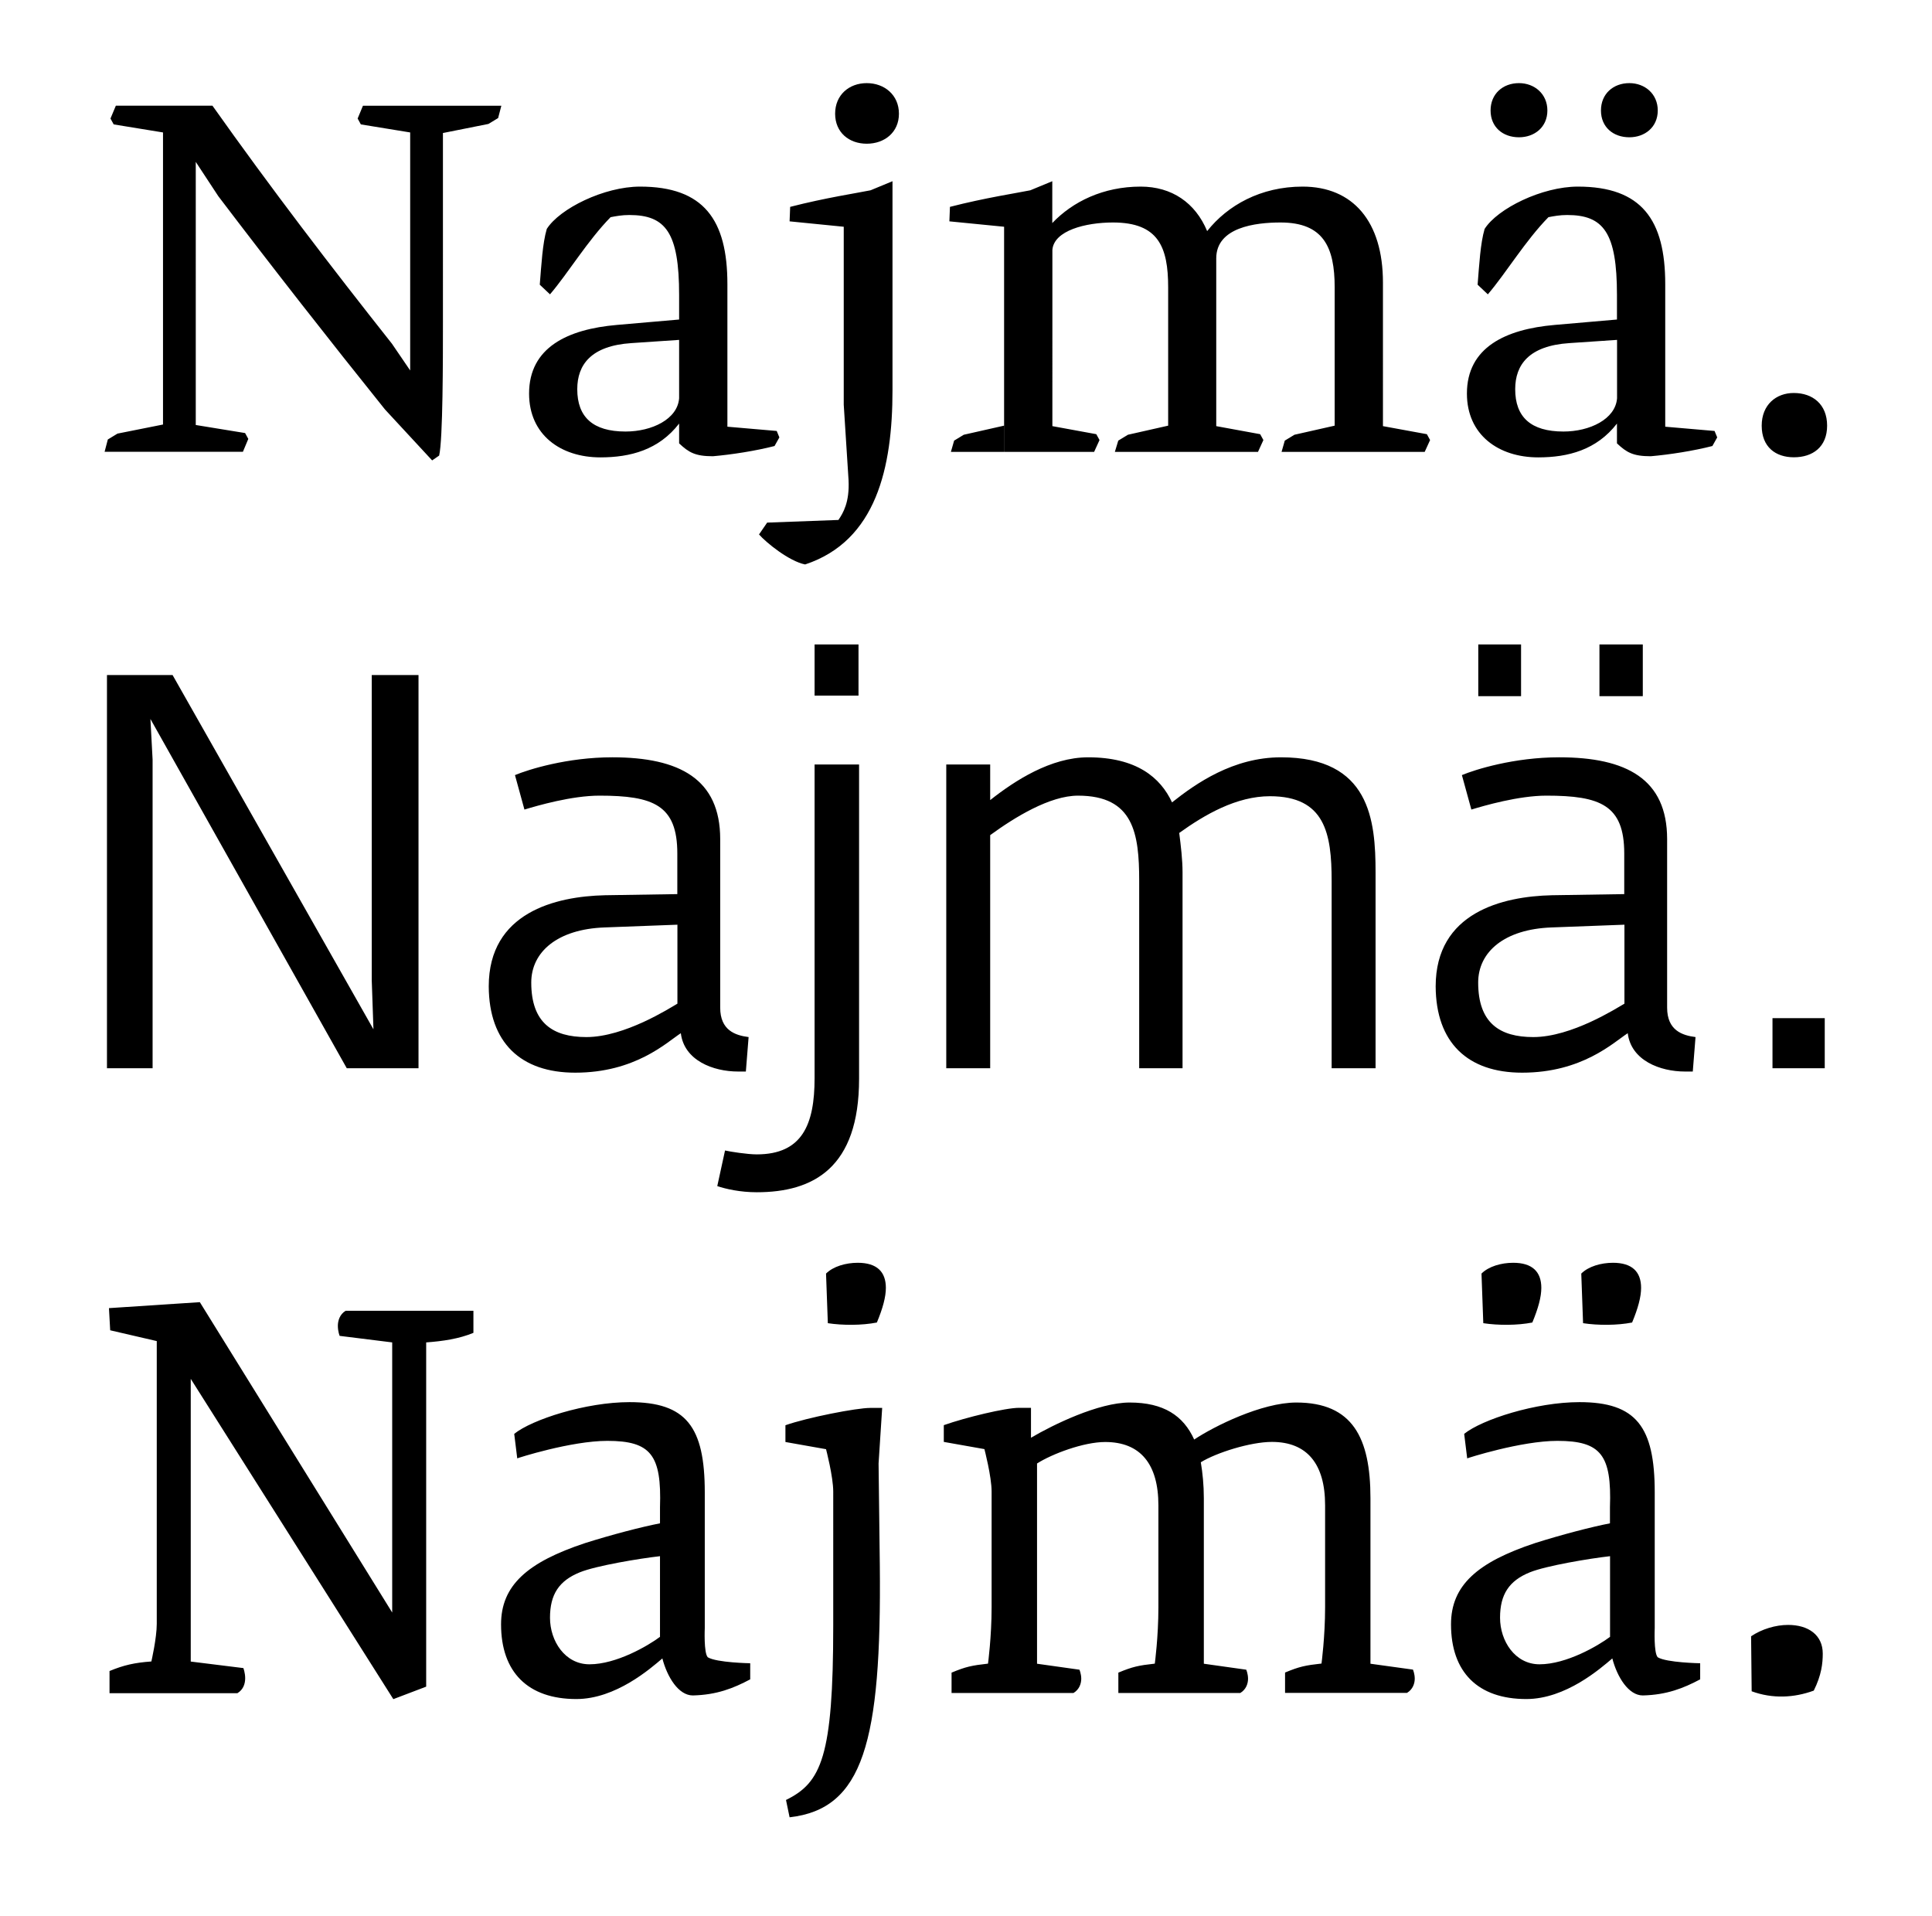 <?xml version="1.0" encoding="utf-8"?>
<!-- Generator: Adobe Illustrator 24.2.1, SVG Export Plug-In . SVG Version: 6.00 Build 0)  -->
<svg version="1.1" id="Layer_1" xmlns="http://www.w3.org/2000/svg" xmlns:xlink="http://www.w3.org/1999/xlink" x="0px" y="0px"
	 viewBox="0 0 204.09 202.4" style="enable-background:new 0 0 204.09 202.4;" xml:space="preserve">
<style type="text/css">
	.st0{clip-path:url(#SVGID_2_);}
	.st1{clip-path:url(#SVGID_4_);}
	.st2{clip-path:url(#SVGID_6_);}
	.st3{clip-path:url(#SVGID_8_);}
	.st4{clip-path:url(#SVGID_10_);}
	.st5{clip-path:url(#SVGID_12_);}
	.st6{clip-path:url(#SVGID_14_);}
	.st7{clip-path:url(#SVGID_16_);}
	.st8{clip-path:url(#SVGID_18_);}
	.st9{clip-path:url(#SVGID_20_);}
	.st10{clip-path:url(#SVGID_22_);}
	.st11{clip-path:url(#SVGID_24_);}
	.st12{clip-path:url(#SVGID_26_);}
	.st13{clip-path:url(#SVGID_28_);}
	.st14{clip-path:url(#SVGID_30_);}
	.st15{clip-path:url(#SVGID_32_);}
	.st16{clip-path:url(#SVGID_34_);}
	.st17{clip-path:url(#SVGID_36_);}
	.st18{clip-path:url(#SVGID_38_);}
	.st19{clip-path:url(#SVGID_40_);}
	.st20{clip-path:url(#SVGID_42_);}
	.st21{clip-path:url(#SVGID_44_);}
	.st22{clip-path:url(#SVGID_46_);}
	.st23{clip-path:url(#SVGID_48_);}
	.st24{clip-path:url(#SVGID_50_);}
	.st25{clip-path:url(#SVGID_52_);}
	.st26{clip-path:url(#SVGID_54_);}
	.st27{clip-path:url(#SVGID_56_);}
	.st28{clip-path:url(#SVGID_54_);fill:none;stroke:#000000;stroke-width:0.435;}
	.st29{clip-path:url(#SVGID_58_);}
	.st30{clip-path:url(#SVGID_54_);fill:none;stroke:#000000;stroke-width:0.436;}
	.st31{clip-path:url(#SVGID_60_);}
	.st32{clip-path:url(#SVGID_54_);fill:none;stroke:#000000;stroke-width:0.5;}
	.st33{clip-path:url(#SVGID_62_);}
	.st34{clip-path:url(#SVGID_64_);}
	.st35{clip-path:url(#SVGID_66_);}
	.st36{clip-path:url(#SVGID_68_);}
	.st37{clip-path:url(#SVGID_70_);}
	.st38{clip-path:url(#SVGID_72_);}
	.st39{clip-path:url(#SVGID_74_);}
	.st40{clip-path:url(#SVGID_76_);}
	.st41{clip-path:url(#SVGID_78_);}
	.st42{clip-path:url(#SVGID_80_);}
	.st43{clip-path:url(#SVGID_82_);}
	.st44{clip-path:url(#SVGID_84_);}
	.st45{clip-path:url(#SVGID_86_);}
	.st46{clip-path:url(#SVGID_88_);}
	.st47{clip-path:url(#SVGID_90_);}
	.st48{clip-path:url(#SVGID_92_);}
</style>
<g>
	<g>
		<defs>
			<rect id="SVGID_89_" width="204.09" height="202.4"/>
		</defs>
		<clipPath id="SVGID_2_">
			<use xlink:href="#SVGID_89_"  style="overflow:visible;"/>
		</clipPath>
		<g class="st0">
			<defs>
				<rect id="SVGID_91_" width="204.09" height="202.4"/>
			</defs>
			<clipPath id="SVGID_4_">
				<use xlink:href="#SVGID_91_"  style="overflow:visible;"/>
			</clipPath>
			<path class="st1" d="M186.1,44.96c0,2.26,1.47,3.34,3.4,3.34c1.98,0,3.51-1.08,3.51-3.34c0-2.26-1.53-3.45-3.51-3.45
				C187.63,41.5,186.1,42.75,186.1,44.96 M169.12,11.67c0,1.76,1.3,2.83,3,2.83c1.64,0,3-1.07,3-2.83c0-1.75-1.36-2.89-3-2.89
				C170.42,8.78,169.12,9.91,169.12,11.67 M157.46,11.67c0,1.76,1.3,2.83,3,2.83c1.64,0,3-1.07,3-2.83c0-1.75-1.36-2.89-3-2.89
				C158.76,8.78,157.46,9.91,157.46,11.67 M170.82,42.07c-0.17,2.21-2.89,3.51-5.66,3.51c-3.45,0-5.1-1.53-5.1-4.47
				c0-2.6,1.47-4.59,5.72-4.87l5.04-0.34v6V42.07z M157.17,31.09c1.93-2.26,3.96-5.66,6.4-8.15c0.57-0.11,1.19-0.23,1.98-0.23
				c3.85,0,5.26,1.87,5.26,8.44v2.6l-6.57,0.57c-5.21,0.45-9.28,2.38-9.28,7.25c0,4.36,3.34,6.74,7.53,6.74
				c3.17,0,6.17-0.79,8.32-3.57v2.09c1.02,0.96,1.7,1.36,3.57,1.36c1.98-0.17,4.53-0.57,6.51-1.08l0.51-0.91l-0.28-0.68l-5.21-0.45
				V30.01c0-6.79-2.49-10.3-9.23-10.3c-3.79,0-8.49,2.32-9.85,4.47c-0.45,1.53-0.57,3.79-0.74,5.89L157.17,31.09z M100.45,47.73
				h5.61v-2.77l-4.25,0.96l-1.02,0.62L100.45,47.73z M117.77,47.73h15.12l0.57-1.25l-0.34-0.62l-4.64-0.85V27.29
				c0-3.28,4.13-3.79,6.79-3.79c4.53,0,5.72,2.6,5.72,6.85v14.61l-4.25,0.96l-1.02,0.62l-0.34,1.19h15.12l0.57-1.25l-0.34-0.62
				l-4.64-0.85V29.84c0-6.45-3.17-10.13-8.49-10.13c-4.42,0-7.93,1.98-10.08,4.7c-1.25-3-3.74-4.7-7.02-4.7
				c-3.96,0-7.19,1.59-9.34,3.85v-4.42l-2.32,0.96c-1.36,0.28-4.76,0.79-8.49,1.75l-0.06,1.53l5.78,0.57v23.78h9.51l0.57-1.25
				l-0.34-0.62l-4.64-0.85V26.39c0.17-2.04,3.51-2.89,6.4-2.89c4.81,0,5.83,2.6,5.83,6.85v14.61l-4.25,0.96l-1.02,0.62L117.77,47.73
				z M88.22,12.01c0,1.98,1.47,3.17,3.34,3.17c1.87,0,3.4-1.19,3.4-3.17c0-1.98-1.53-3.23-3.4-3.23
				C89.69,8.78,88.22,10.03,88.22,12.01 M80.18,56.45c0.74,0.85,3.17,2.83,4.87,3.17c7.53-2.49,9.23-10.25,9.23-18.4V19.14
				l-2.32,0.96c-1.36,0.28-4.76,0.79-8.49,1.75l-0.06,1.53l5.72,0.57v18.8l0.51,7.98c0.11,2.32-0.57,3.45-1.07,4.19l-7.53,0.28
				L80.18,56.45z M66.08,45.58c-3.45,0-5.1-1.53-5.1-4.47c0-2.6,1.47-4.59,5.72-4.87l5.04-0.34v6.17
				C71.57,44.28,68.86,45.58,66.08,45.58 M58.1,31.09c1.93-2.26,3.96-5.66,6.4-8.15c0.57-0.11,1.19-0.23,1.98-0.23
				c3.85,0,5.26,1.87,5.26,8.44v2.6l-6.57,0.57c-5.21,0.45-9.28,2.38-9.28,7.25c0,4.36,3.34,6.74,7.53,6.74
				c3.17,0,6.17-0.79,8.32-3.57v2.09c1.02,0.96,1.7,1.36,3.57,1.36c1.98-0.17,4.53-0.57,6.51-1.08l0.51-0.91l-0.28-0.68l-5.21-0.45
				V30.01c0-6.79-2.49-10.3-9.23-10.3c-3.79,0-8.49,2.32-9.85,4.47c-0.45,1.53-0.57,3.79-0.74,5.89L58.1,31.09z M37.78,12.52
				l0.34,0.62l5.21,0.85v25.14L41.4,36.3c-6.45-8.15-12.74-16.36-18.96-25.14H12.24l-0.57,1.36l0.34,0.62l5.21,0.85v30.85
				l-4.81,0.96l-1.02,0.62l-0.34,1.3h14.61l0.57-1.36l-0.34-0.62l-5.21-0.85V17.1l2.38,3.62c5.72,7.53,11.66,15.12,17.61,22.53
				l4.98,5.38l0.74-0.51c0.4-1.7,0.4-10.19,0.4-14.1V14.05l4.81-0.96l1.02-0.62l0.34-1.3H38.34L37.78,12.52z"/>
			<path class="st1" d="M187.24,112.83h5.52v-5.29h-5.52V112.83z M173.54,68.07h-4.58v5.46h4.58V68.07z M160.68,68.07h-4.52v5.46
				h4.52V68.07z M161.97,109.54c-3.53,0-5.82-1.47-5.82-5.76c0-3.23,2.76-5.64,7.76-5.82l7.69-0.29v8.34
				C170.78,106.48,166.02,109.54,161.97,109.54 M160.79,113.3c6.34,0,9.63-3.17,11.16-4.17c0.35,2.88,3.41,4.05,6.05,4.05h0.82
				l0.29-3.64c-1.41-0.18-3-0.71-3-3.11v-17.8c0-6.34-4.29-8.64-11.4-8.64c-4.76,0-8.87,1.29-10.28,1.88l1,3.64
				c1.35-0.41,4.99-1.47,7.93-1.47c5.7,0,8.22,1,8.22,6.11v4.29l-7.64,0.12c-5.23,0.12-12.28,1.82-12.28,9.63
				C151.69,110.13,155.04,113.3,160.79,113.3 M99.96,112.83h4.64V88.21c2.58-1.88,6.29-4.17,9.28-4.17c5.87,0,6.46,3.99,6.46,8.99
				v19.8h4.58V92.15c0-1.35-0.18-2.82-0.35-4.17c2.7-1.94,6.05-3.88,9.58-3.88c5.82,0,6.52,3.94,6.52,8.93v19.8h4.64V92.15
				c0-5.52-0.59-12.16-9.99-12.16c-5.05,0-8.99,2.76-11.51,4.76c-1.23-2.64-3.76-4.76-8.87-4.76c-3.94,0-7.75,2.47-10.34,4.52v-3.76
				h-4.64V112.83z M86.05,73.47h4.64v-5.4h-4.64V73.47z M79.94,125.93c5.99,0,10.81-2.58,10.81-11.98V80.75h-4.7v33.13
				c0,4.88-1.29,8.05-6.11,8.05c-1,0-2.82-0.29-3.35-0.41l-0.82,3.76C76.65,125.58,78.18,125.93,79.94,125.93 M61.94,109.54
				c-3.52,0-5.82-1.47-5.82-5.76c0-3.23,2.76-5.64,7.75-5.82l7.69-0.29v8.34C70.75,106.48,65.99,109.54,61.94,109.54 M60.76,113.3
				c6.34,0,9.63-3.17,11.16-4.17c0.35,2.88,3.41,4.05,6.05,4.05h0.82l0.29-3.64c-1.41-0.18-3-0.71-3-3.11v-17.8
				c0-6.34-4.29-8.64-11.4-8.64c-4.76,0-8.87,1.29-10.28,1.88l1,3.64c1.35-0.41,4.99-1.47,7.93-1.47c5.7,0,8.22,1,8.22,6.11v4.29
				l-7.64,0.12c-5.23,0.12-12.28,1.82-12.28,9.63C51.66,110.13,55.01,113.3,60.76,113.3 M11.3,112.83h4.82v-32.6l-0.23-4.29
				l20.74,36.89h7.58V71.3h-4.94v32.25l0.18,5.17L18.23,71.3H11.3V112.83z"/>
			<path class="st1" d="M191.6,178.57c0.82-1.64,0.95-2.9,0.95-3.91c0-1.96-1.51-3.03-3.66-3.03c-1.32,0-2.78,0.44-3.91,1.2
				l0.06,5.81C187.25,179.45,189.52,179.33,191.6,178.57 M172.41,139.69c0.63-1.51,0.95-2.71,0.95-3.66c0-1.7-0.95-2.65-2.97-2.65
				c-1.26,0-2.59,0.38-3.35,1.14l0.19,5.24C168.81,140,170.83,140,172.41,139.69 M161.87,139.69c0.63-1.51,0.95-2.71,0.95-3.66
				c0-1.7-0.95-2.65-2.97-2.65c-1.26,0-2.59,0.38-3.35,1.14l0.19,5.24C158.27,140,160.29,140,161.87,139.69 M164.52,152.19
				c4.61,0,5.74,1.51,5.55,7.01v1.7c-1.96,0.38-5.11,1.2-7.89,2.08c-6.12,2.02-8.9,4.48-8.9,8.59c0,5.05,2.84,7.89,7.95,7.89
				c4.17,0,7.83-3.22,9.09-4.29c0.51,1.96,1.71,3.91,3.22,3.91c2.52-0.06,4.29-0.76,6.06-1.7v-1.7c0,0-3.54-0.06-4.48-0.63
				c-0.44-0.44-0.32-3.09-0.32-3.09v-14.33c0-6.94-1.96-9.53-7.95-9.53c-4.61,0-10.29,1.83-12.18,3.35l0.32,2.59
				C154.99,154.02,160.67,152.19,164.52,152.19 M162.63,175.79c-2.59,0-4.17-2.46-4.17-4.92c0-2.46,0.95-3.91,3.16-4.8
				c1.71-0.69,6.25-1.45,8.46-1.7v8.52C168.81,173.84,165.47,175.79,162.63,175.79 M144.77,175.73v-17.49
				c0-6.38-1.89-10.1-7.83-10.1c-3.66,0-8.71,2.52-10.79,3.91c-1.14-2.52-3.22-3.91-6.82-3.91c-3.28,0-8.08,2.34-10.42,3.72v-3.16
				h-1.26c-1.45,0-5.62,1.01-7.95,1.83v1.77l4.29,0.76c0,0,0.76,2.9,0.76,4.48v12.25c0,3.09-0.38,5.93-0.38,5.93
				c-1.7,0.19-2.34,0.32-3.85,0.95v2.15h12.88c0.63-0.38,0.82-1.01,0.82-1.51c0-0.51-0.19-0.95-0.19-0.95l-4.48-0.63v-21.15
				c1.58-1.01,4.92-2.27,7.2-2.27c3.72,0,5.62,2.33,5.62,6.69v10.79c0,3.09-0.38,5.93-0.38,5.93c-1.71,0.19-2.34,0.32-3.85,0.95
				v2.15h12.88c0.63-0.38,0.82-1.01,0.82-1.51c0-0.51-0.19-0.95-0.19-0.95l-4.48-0.63v-17.49c0-1.39-0.13-2.65-0.32-3.79
				c1.64-1.01,5.24-2.15,7.51-2.15c3.72,0,5.62,2.33,5.62,6.69v10.79c0,3.09-0.38,5.93-0.38,5.93c-1.71,0.19-2.34,0.32-3.85,0.95
				v2.15h12.88c0.63-0.38,0.82-1.01,0.82-1.51c0-0.51-0.19-0.95-0.19-0.95L144.77,175.73z M92.63,139.69
				c0.63-1.51,0.95-2.71,0.95-3.66c0-1.7-0.95-2.65-2.97-2.65c-1.26,0-2.59,0.38-3.35,1.14l0.19,5.24
				C89.03,140,91.05,140,92.63,139.69 M88.02,171.69c0,13.89-1.26,16.6-4.99,18.43l0.38,1.83c7.76-0.88,9.72-7.89,9.53-26.64
				l-0.13-10.73l0.38-5.87h-1.26c-1.45,0-6.63,1.01-8.96,1.83v1.77l4.29,0.76c0,0,0.76,2.9,0.76,4.48V171.69z M64.16,152.19
				c4.61,0,5.74,1.51,5.56,7.01v1.7c-1.96,0.38-5.11,1.2-7.89,2.08c-6.12,2.02-8.9,4.48-8.9,8.59c0,5.05,2.84,7.89,7.95,7.89
				c4.17,0,7.83-3.22,9.09-4.29c0.51,1.96,1.7,3.91,3.22,3.91c2.53-0.06,4.29-0.76,6.06-1.7v-1.7c0,0-3.54-0.06-4.48-0.63
				c-0.44-0.44-0.32-3.09-0.32-3.09v-14.33c0-6.94-1.96-9.53-7.95-9.53c-4.61,0-10.29,1.83-12.18,3.35l0.32,2.59
				C54.63,154.02,60.31,152.19,64.16,152.19 M62.27,175.79c-2.59,0-4.17-2.46-4.17-4.92c0-2.46,0.95-3.91,3.16-4.8
				c1.7-0.69,6.25-1.45,8.46-1.7v8.52C68.45,173.84,65.11,175.79,62.27,175.79 M21.11,137.54l-9.6,0.63l0.13,2.34l4.92,1.14v29.86
				c0,1.51-0.57,3.98-0.57,3.98c-1.77,0.13-2.9,0.38-4.42,1.01v2.34h13.51c0.63-0.38,0.82-1.01,0.82-1.58
				c0-0.57-0.19-1.07-0.19-1.07l-5.56-0.69v-29.86l21.4,33.83l3.47-1.32v-36.36c1.77-0.13,3.47-0.38,4.99-1.01v-2.33H36.51
				c-0.63,0.38-0.82,1.07-0.82,1.58c0,0.63,0.19,1.07,0.19,1.07l5.55,0.69v28.53L21.11,137.54z"/>
		</g>
	</g>
</g>
</svg>
